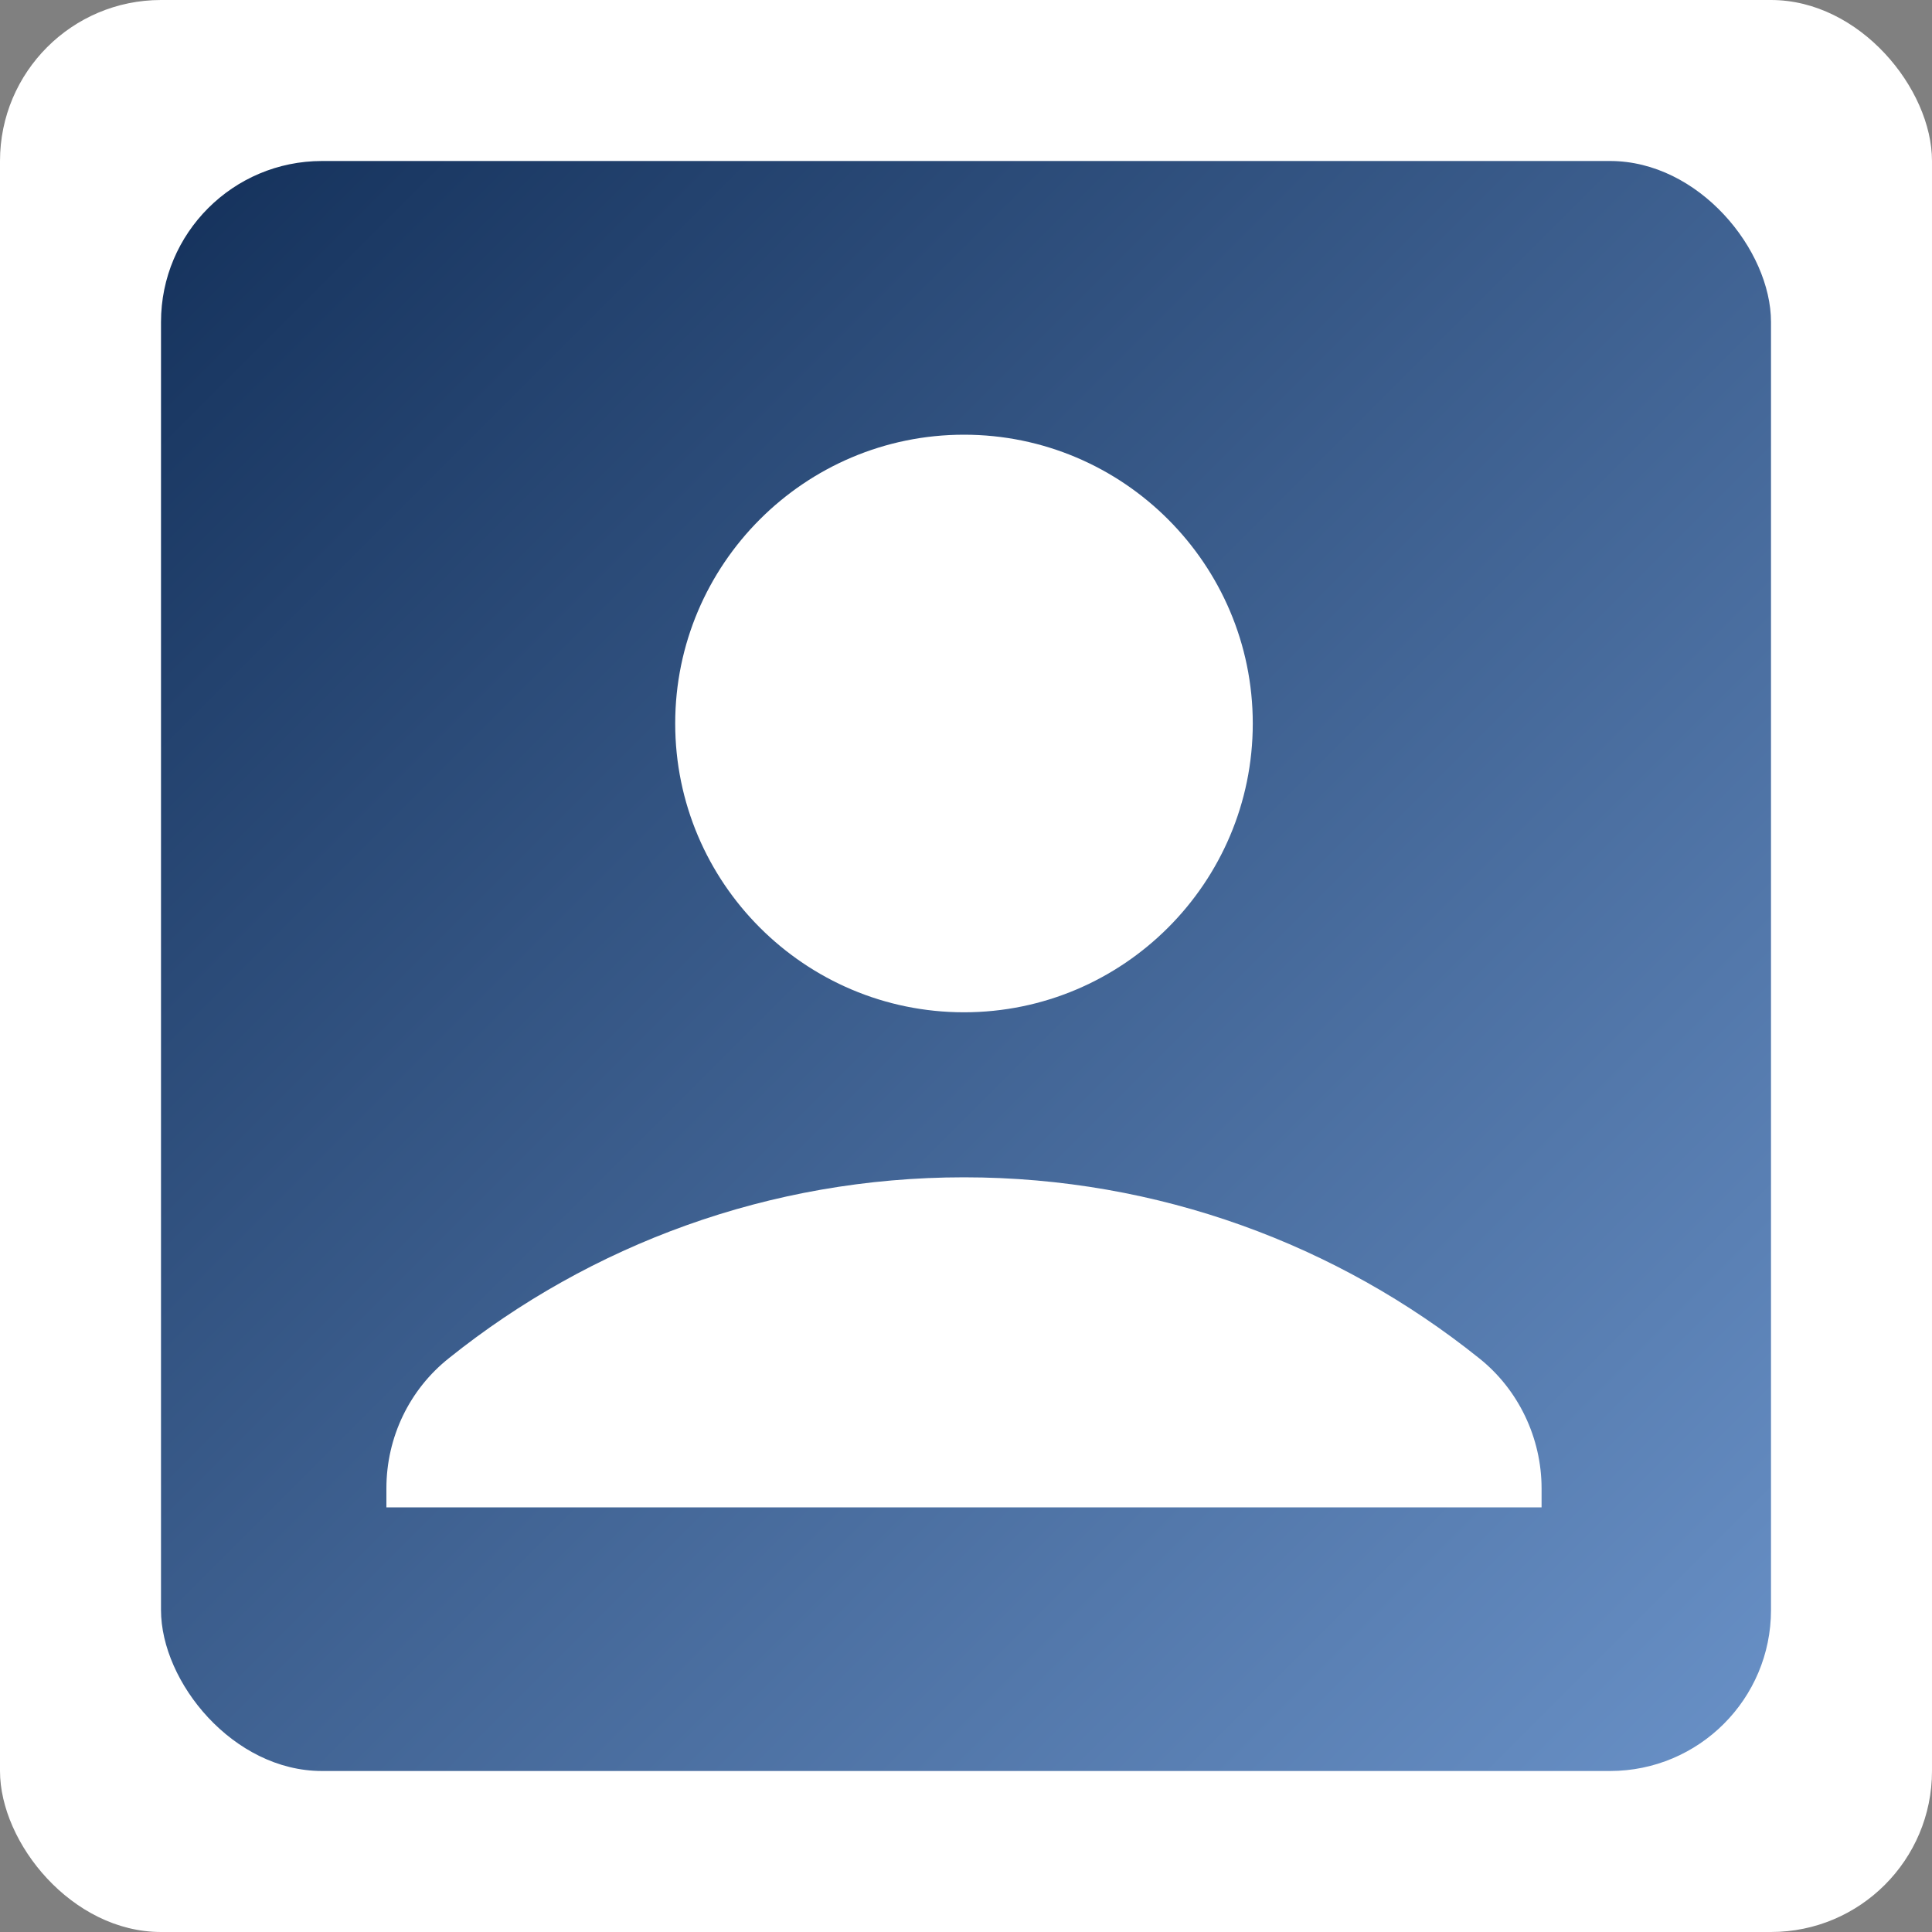 <?xml version="1.0" encoding="UTF-8"?> <svg xmlns="http://www.w3.org/2000/svg" width="120" height="120" viewBox="0 0 120 120" fill="none"><rect x="0" y="0" width="120" height="120" fill="#808080" stroke="none"/> <rect width="120" height="120" rx="10" fill="white"></rect> <rect x="10" y="10" width="100" height="100" rx="10" fill="url(#paint0_linear_196_1246)"></rect> <path d="M59.875 27C69.766 27 77.812 35.046 77.812 44.938C77.812 54.829 69.766 62.875 59.875 62.875C49.984 62.875 41.938 54.829 41.938 44.938C41.938 35.046 49.984 27 59.875 27ZM95.75 93.625H24V92.446C24 89.269 25.435 86.296 27.895 84.349C36.659 77.328 47.78 73.125 59.875 73.125C71.97 73.125 83.091 77.328 91.855 84.349C94.315 86.296 95.75 89.32 95.75 92.446V93.625Z" fill="white"></path> <defs> <linearGradient id="paint0_linear_196_1246" x1="10" y1="10" x2="110" y2="110" gradientUnits="userSpaceOnUse"> <stop stop-color="#14315B"></stop> <stop offset="1" stop-color="#6991C7"></stop> </linearGradient> </defs> </svg> 